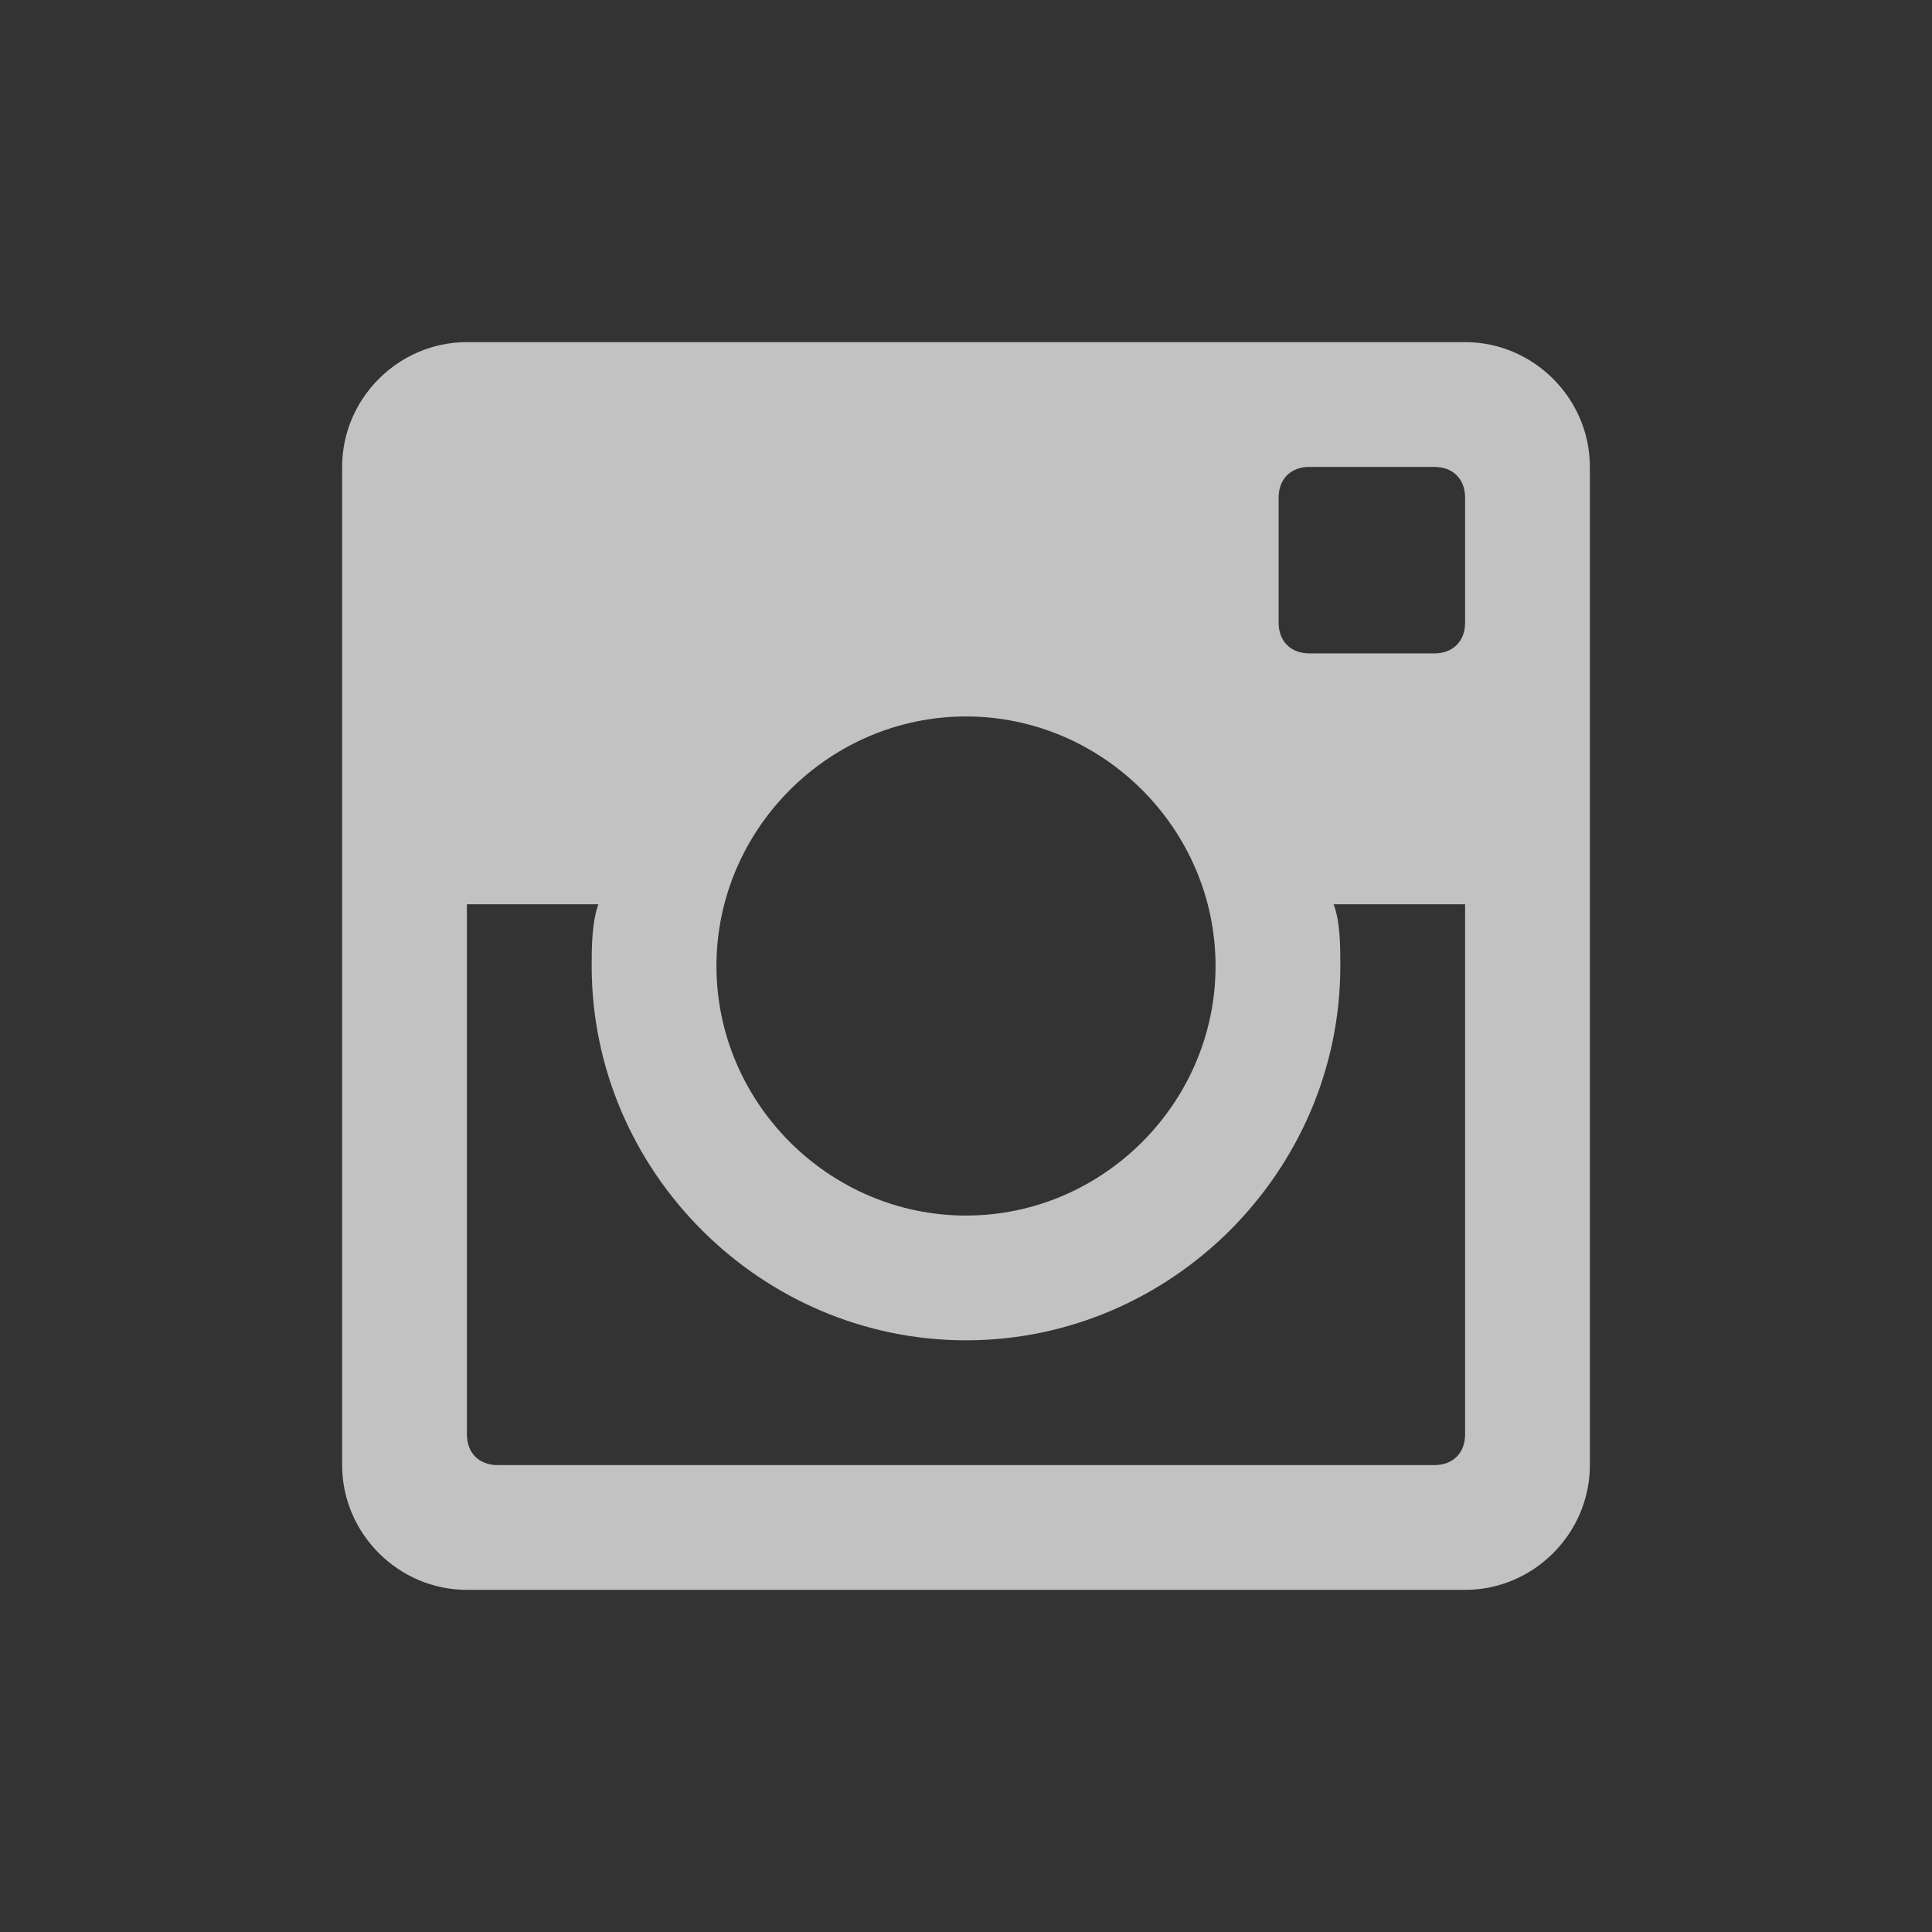 <?xml version="1.0" encoding="utf-8"?>
<!-- Generator: Adobe Illustrator 18.1.1, SVG Export Plug-In . SVG Version: 6.00 Build 0)  -->
<svg version="1.1" id="Layer_3" xmlns="http://www.w3.org/2000/svg" xmlns:xlink="http://www.w3.org/1999/xlink" x="0px" y="0px"
	 viewBox="0 72 144 144" enable-background="new 0 72 144 144" xml:space="preserve">
<rect x="0" y="72" width="144" height="144" fill="#333333" stroke="none"/>
<g opacity="0.7">
	<g id="post-instagram">
		<path fill="#FFFFFF" d="M109.2,97.5H34.8c-5.1,0-9.3,4.2-9.3,9.3v74.4c0,5.1,4.2,9.3,9.3,9.3h74.4c5.1,0,9.3-4.2,9.3-9.3v-74.4
			C118.5,101.7,114.3,97.5,109.2,97.5z M72,125.4c10.2,0,18.6,8.4,18.6,18.6s-8.4,18.6-18.6,18.6s-18.6-8.4-18.6-18.6
			S61.8,125.4,72,125.4z M37.1,181.2c-1.4,0-2.3-0.9-2.3-2.3v-39.5h9.8c-0.5,1.4-0.5,3.3-0.5,4.6c0,15.3,12.6,27.9,27.9,27.9
			s27.9-12.6,27.9-27.9c0-1.4,0-3.3-0.5-4.6h9.8v39.5c0,1.4-0.9,2.3-2.3,2.3H37.1z M109.2,118.4c0,1.4-0.9,2.3-2.3,2.3h-9.3
			c-1.4,0-2.3-0.9-2.3-2.3v-9.3c0-1.4,0.9-2.3,2.3-2.3h9.3c1.4,0,2.3,0.9,2.3,2.3V118.4z"/>
	</g>
</g>
</svg>
